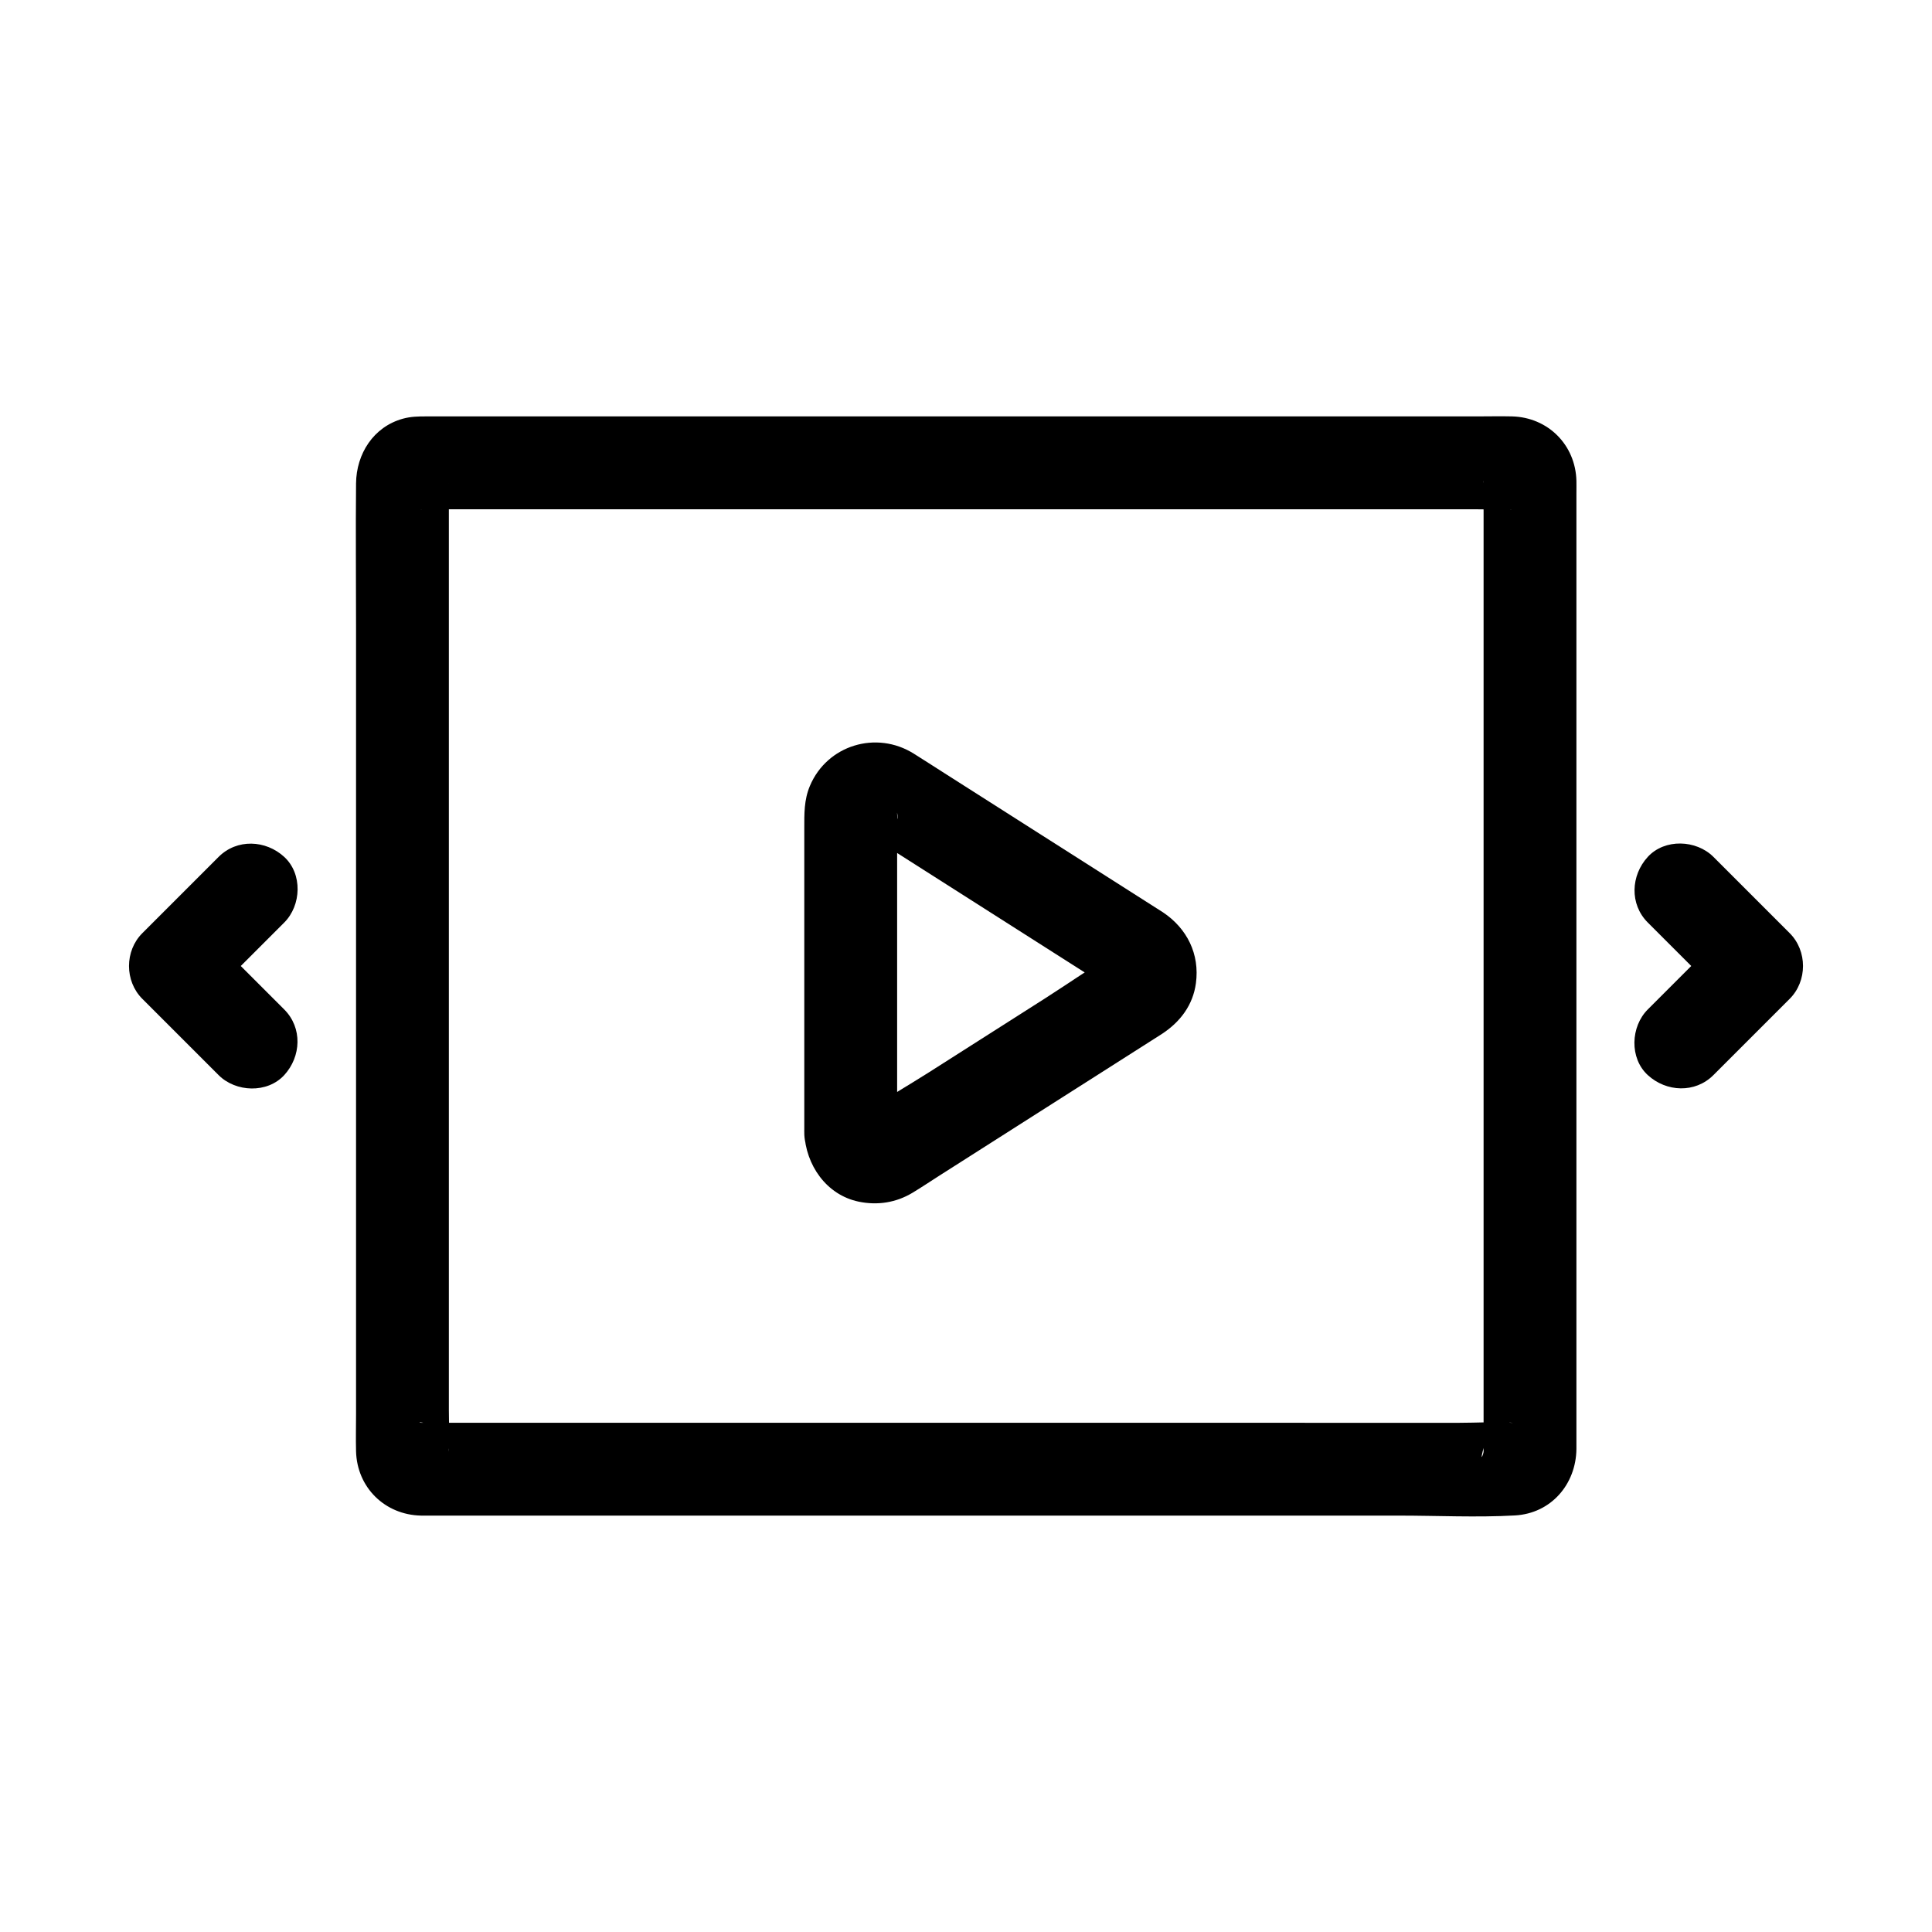 <?xml version="1.0" encoding="UTF-8"?>
<!-- Uploaded to: SVG Repo, www.svgrepo.com, Generator: SVG Repo Mixer Tools -->
<svg fill="#000000" width="800px" height="800px" version="1.1" viewBox="144 144 512 512" xmlns="http://www.w3.org/2000/svg">
 <g>
  <path d="m463.53 521.05h-34.496-75.035-71.961-21.445c-1.574 0-3.16-0.051-4.734 0-1.113 0.035-1.051-0.418 1.461 0.273 2.934 0.809 6.074 4.164 5.633 7.367 0.012-0.094-0.008-0.191 0-0.285 0.219-3.543 0-7.172 0-10.719v-23.363-70.586-78.914-59.074-13.293c0-0.34 0.035-0.699 0-1.035 0.34 3.227-3.715 8.137-7.652 7.535 0.688 0.105 1.473 0 2.16 0h38.809 70.367 79.668 66.703 21.531c3.293 0 6.656 0.199 9.945 0 0.094-0.004 0.191 0.012 0.285 0-1.566 0.203-4.09-0.984-5.356-2.246-1.227-1.227-2.461-3.766-2.246-5.363-0.012 0.098 0.008 0.199 0 0.297-0.074 1.207 0 2.441 0 3.652v17.637 64.512 79.484 66.582 19.441 4.75c0 0.301-0.031 0.625 0 0.926 0.066 0.617-1.336 3.902 0.273-1.938 0.789-2.867 4.121-6.133 7.398-5.633-0.098-0.016-0.207 0.008-0.305 0-4.516-0.316-9.168 0-13.695 0h-18.242-21.684c-9.129-0.008-18.258-0.008-27.383-0.008-6.434 0-12.598 5.656-12.301 12.301 0.297 6.664 5.406 12.301 12.301 12.301h51.172c10.211 0 20.57 0.527 30.766-0.043 9.586-0.535 16.195-8.254 16.301-17.621 0.016-1.473 0-2.945 0-4.418v-49.219-77.547-76.195-45.965c0-1.066 0.023-2.133 0-3.199-0.227-9.539-7.535-16.859-17.086-17.094-3.055-0.074-6.121 0-9.176 0h-52.016-76.789-78.883-57.477-13.41c-2.09 0-4.039 0.027-6.144 0.605-7.832 2.152-12.355 9.336-12.43 17.152-0.121 12.734 0 25.473 0 38.203v73.25 79.363 55.816c0 3.281-0.086 6.578 0 9.859 0.246 9.613 7.652 16.859 17.227 17.051 1.371 0.027 2.746 0 4.117 0h54.145 79.672 60.93 9.082c6.434 0 12.598-5.656 12.301-12.301-0.301-6.664-5.406-12.301-12.301-12.301z"/>
  <path d="m381.75 444.25v-54.352-27.688c0-0.844 0.062-1.715 0-2.559-0.008-0.098 0.02-0.207 0-0.301 0.445 2.25-0.605 2.664-0.191 1.473-0.273 0.621-0.547 1.242-0.824 1.863 0.629-1.07 0.301-0.703-0.98 1.102 0.746-0.785 1.074-0.504-1.238 0.84 1.809-1.051-2.973 0.844-0.93 0.348-3.465 0.84-2.602 0.188-1.613 0.242-0.715-0.105-1.426-0.215-2.141-0.32 0.875 0.25 0.758 0.164-0.352-0.258-1.758-0.762-0.777-0.379-0.344-0.066 0.168 0.121 0.355 0.227 0.531 0.336 0.922 0.574 1.832 1.168 2.75 1.75 18.176 11.574 36.352 23.145 54.527 34.719 2.629 1.672 5.254 3.348 7.883 5.019 0.25 0.16 0.496 0.34 0.758 0.484 0.055 0.031 0.102 0.074 0.16 0.102 0.012 0.004 0.02 0.016 0.027 0.02 0.535 0.34 0.035-0.043-1.504-1.156 0.633 0.684 0.566 0.57-0.199-0.336-0.449-0.559-1.418-3.914-1.195-2.125 0.004 0.023-0.277-3.484-0.219-1.586 0.066 2.188 0.496-2.816 0.133-1.316-0.027 0.09-0.059 0.18-0.086 0.273 0.312-1.348 0.977-2.492 1.984-3.438-1.348 1.402 2.019-1.238 0.875-0.59-6.375 3.609-12.445 7.926-18.625 11.859-10.223 6.508-20.445 13.016-30.664 19.527-5.68 3.617-11.656 6.984-17.133 10.906-0.852 0.609-1.672 0.535 1.258-0.465-0.934 0.32-1.953-0.055 1.578-0.18-1.848 0.066 1.594 0.242 1.613 0.242-2.055-0.301 2.406 1.199 1.168 0.492-1.289-0.734 2.461 2.231 1.004 0.699 1.902 1.996 1.5 2.027 0.98 1.102 0.273 0.621 0.547 1.242 0.824 1.863-0.289-1.25-0.227-0.758 0.184 1.473-0.297-6.418-5.445-12.605-12.301-12.301-6.41 0.289-12.617 5.414-12.301 12.301 0.387 8.441 5.789 16.418 14.438 18.207 4.945 1.02 9.859 0.27 14.207-2.344 2.418-1.453 4.766-3.035 7.144-4.551 10.086-6.422 20.176-12.844 30.262-19.27 8.832-5.625 17.664-11.25 26.496-16.871 0.758-0.484 1.523-0.953 2.273-1.449 4.809-3.164 8.18-7.609 8.961-13.41 1.035-7.699-2.328-14.523-8.777-18.816-0.551-0.367-1.117-0.711-1.676-1.066-18.711-11.914-37.422-23.828-56.129-35.742-2.727-1.738-5.445-3.492-8.184-5.211-9.914-6.227-22.965-2.277-27.527 8.535-1.578 3.734-1.492 7.414-1.492 11.32v13.41 65.82 1.441c0 6.434 5.656 12.598 12.301 12.301 6.668-0.301 12.305-5.41 12.305-12.305z"/>
  <path d="m580.68 388.48c6.738 6.738 13.477 13.477 20.215 20.215v-17.395l-20.215 20.215c-4.555 4.555-4.894 12.902 0 17.395 4.91 4.508 12.535 4.863 17.395 0 6.738-6.738 13.477-13.477 20.215-20.215 4.695-4.695 4.707-12.688 0-17.395-6.738-6.738-13.477-13.477-20.215-20.215-4.555-4.555-12.902-4.894-17.395 0-4.504 4.91-4.859 12.531 0 17.395z"/>
  <path d="m201.93 371.09-20.215 20.215c-4.695 4.695-4.707 12.688 0 17.395 6.738 6.738 13.477 13.477 20.215 20.215 4.555 4.555 12.902 4.894 17.395 0 4.508-4.91 4.863-12.535 0-17.395-6.738-6.738-13.477-13.477-20.215-20.215v17.395l20.215-20.215c4.555-4.555 4.894-12.902 0-17.395-4.91-4.508-12.535-4.863-17.395 0z"/>
 </g>
</svg>